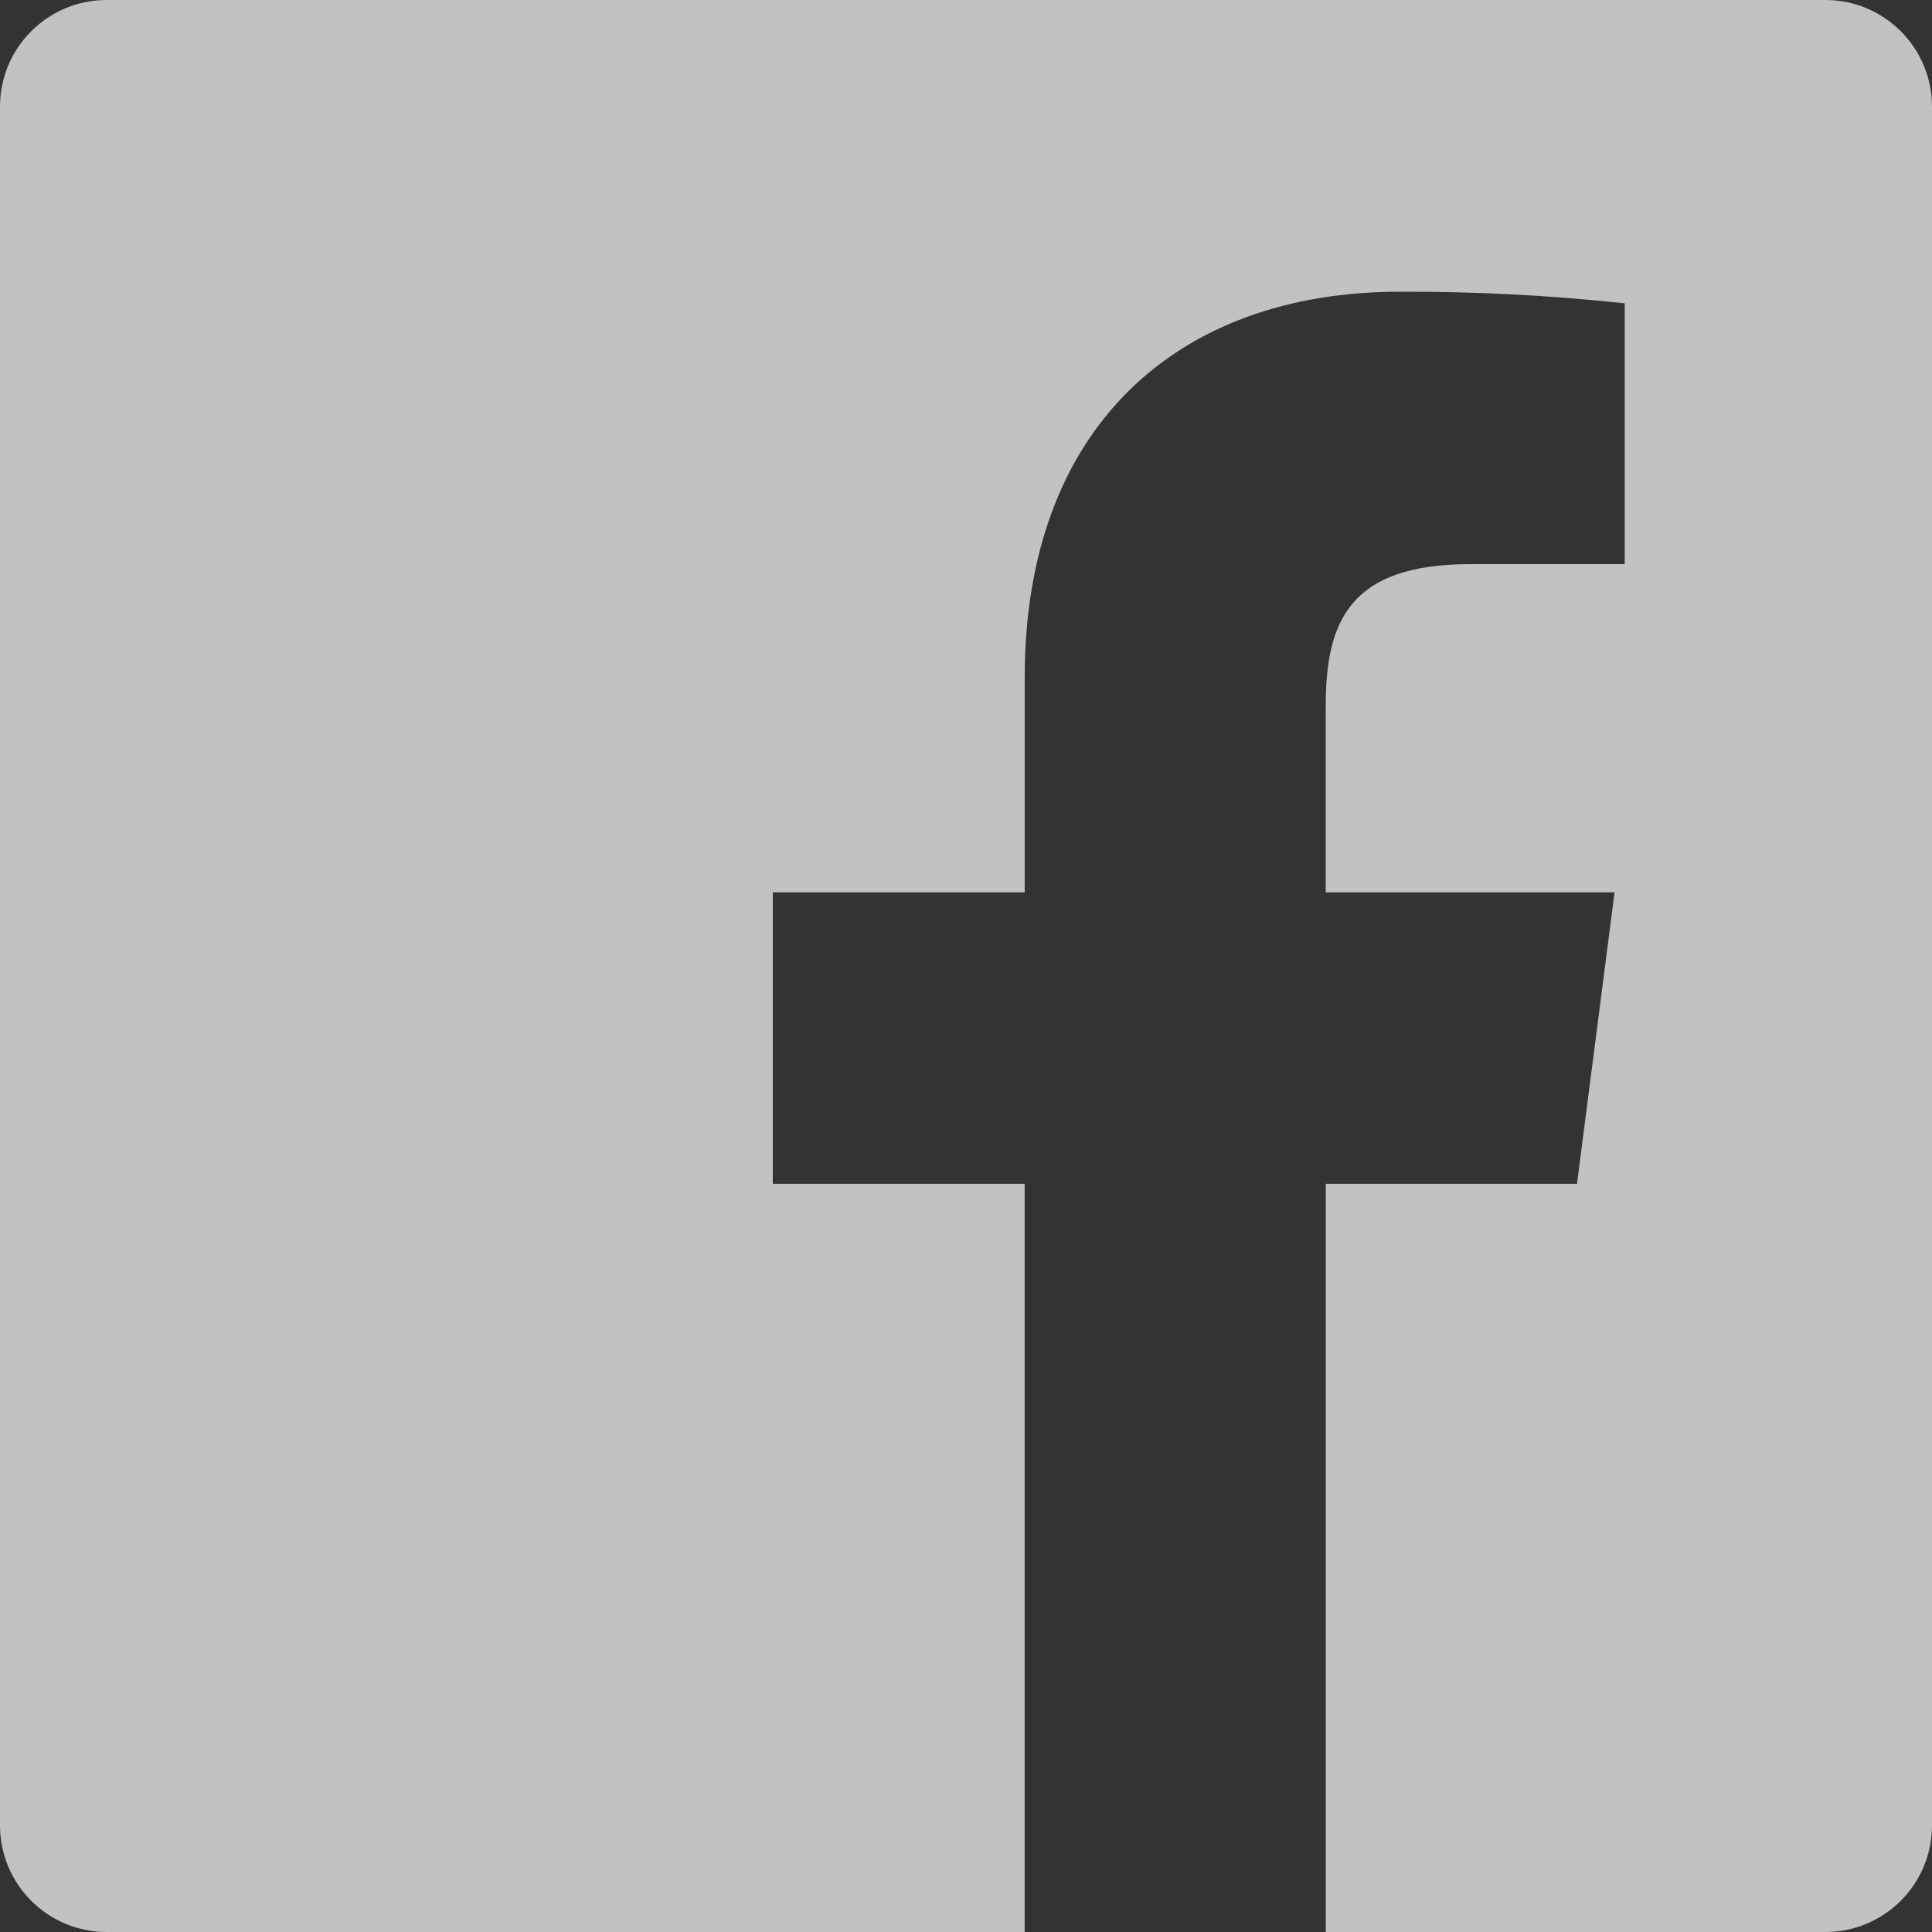 <svg width="56" height="56" viewBox="0 0 56 56" fill="none" xmlns="http://www.w3.org/2000/svg">
<rect x="0" y="0" width="56" height="56" fill="#333333" stroke="none"/>
<path opacity="0.7" fill-rule="evenodd" clip-rule="evenodd" d="M38.43 56V34.314H45.71L46.799 25.864H38.427V20.468C38.427 18.021 39.108 16.352 42.619 16.352H47.093V8.792C44.926 8.559 42.748 8.447 40.569 8.456C34.118 8.456 29.702 12.396 29.702 19.628V25.864H22.4V34.314H29.7V56H3.091C1.383 56 0 54.617 0 52.909V3.091C0 1.383 1.383 0 3.091 0H52.909C54.617 0 56 1.383 56 3.091V52.909C56 54.617 54.617 56 52.909 56H38.43Z" fill="white"/>
</svg>
